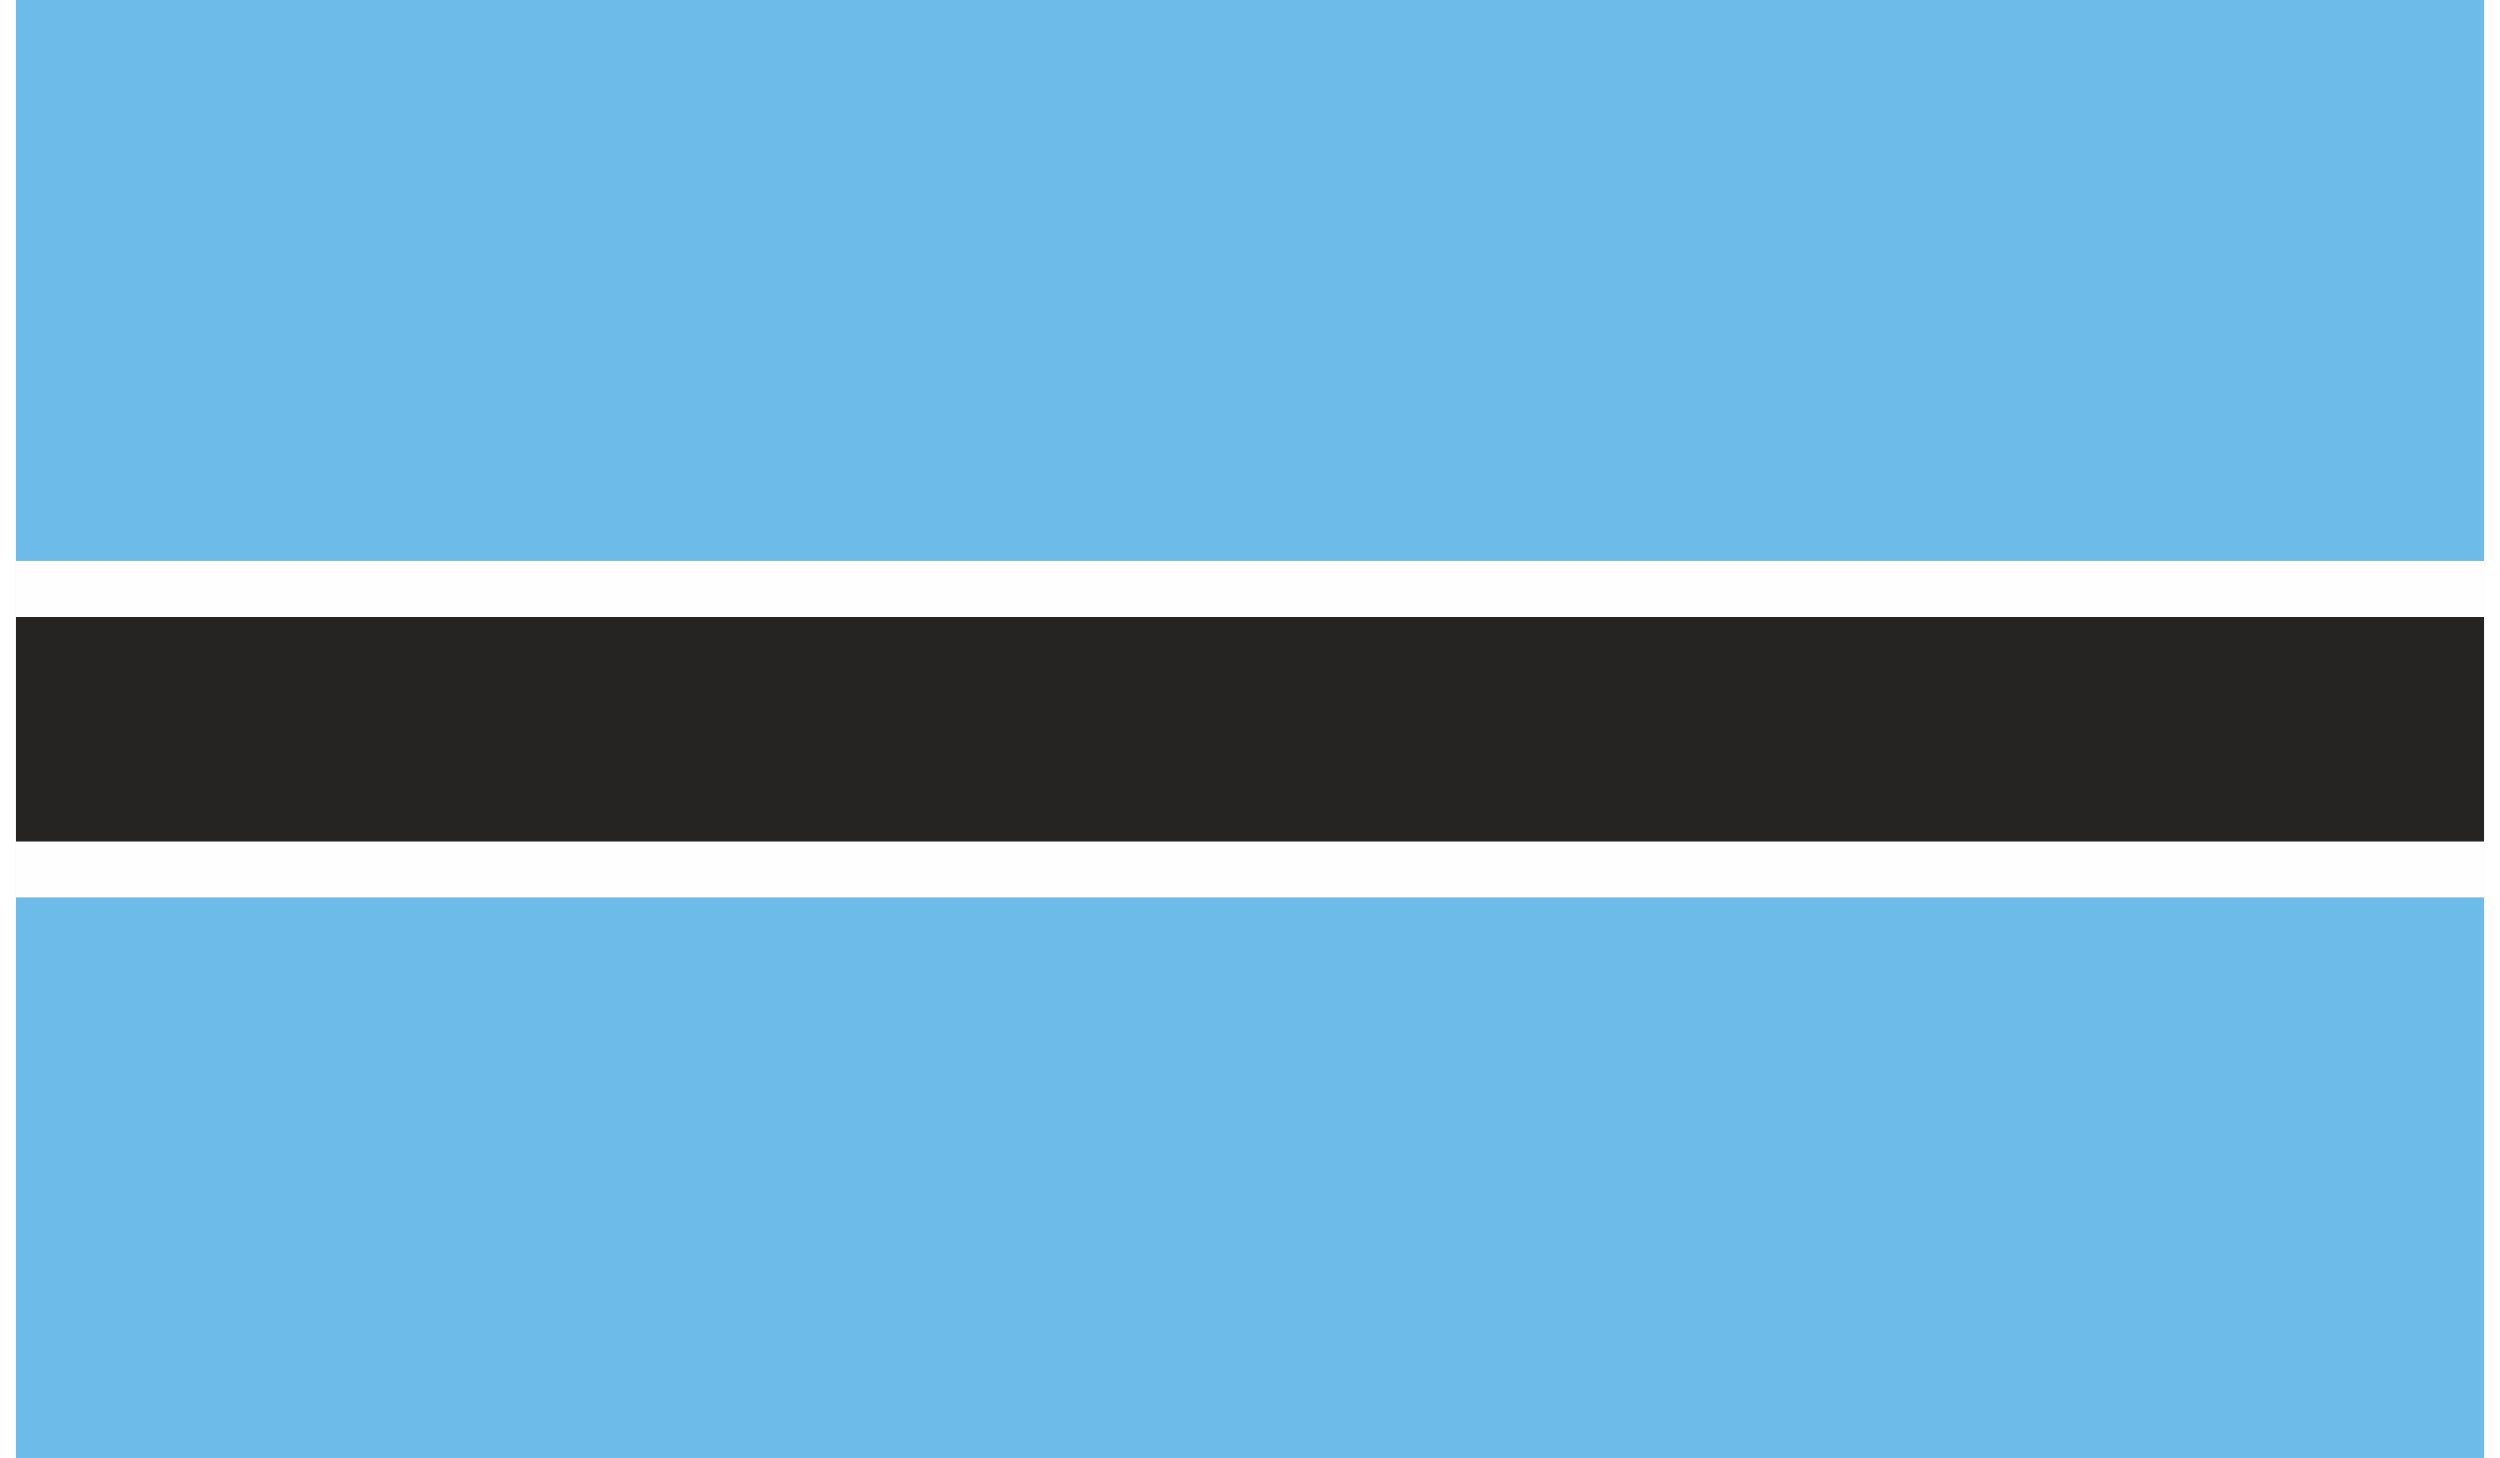 <?xml version="1.0" encoding="UTF-8"?>
<!DOCTYPE svg PUBLIC "-//W3C//DTD SVG 1.1//EN" "http://www.w3.org/Graphics/SVG/1.1/DTD/svg11.dtd">
<!-- Creator: CorelDRAW X7 -->
<svg xmlns="http://www.w3.org/2000/svg" xml:space="preserve" width="11.84mm" height="6.907mm" version="1.1" style="shape-rendering:geometricPrecision; text-rendering:geometricPrecision; image-rendering:optimizeQuality; fill-rule:evenodd; clip-rule:evenodd"
viewBox="0 0 44 26"
 xmlns:xlink="http://www.w3.org/1999/xlink">
 <rect x="0" y="0" width="44" height="26" fill="#808080" stroke="none"/>
 <defs>
  <style type="text/css">
   <![CDATA[
    .fil1 {fill:#FEFEFE}
    .fil0 {fill:#6DBBE9}
    .fil2 {fill:#252422}
   ]]>
  </style>
 </defs>
 <g id="Layer_x0020_1">
  <g id="_434696256">
   <polygon class="fil0" points="0,10 44,10 44,0 0,0 "/>
   <polygon class="fil1" points="0,11 44,11 44,10 0,10 "/>
   <polygon class="fil0" points="0,26 44,26 44,16 0,16 "/>
   <polygon class="fil1" points="0,16 44,16 44,15 0,15 "/>
   <polygon class="fil2" points="0,15 44,15 44,11 0,11 "/>
  </g>
 </g>
</svg>
